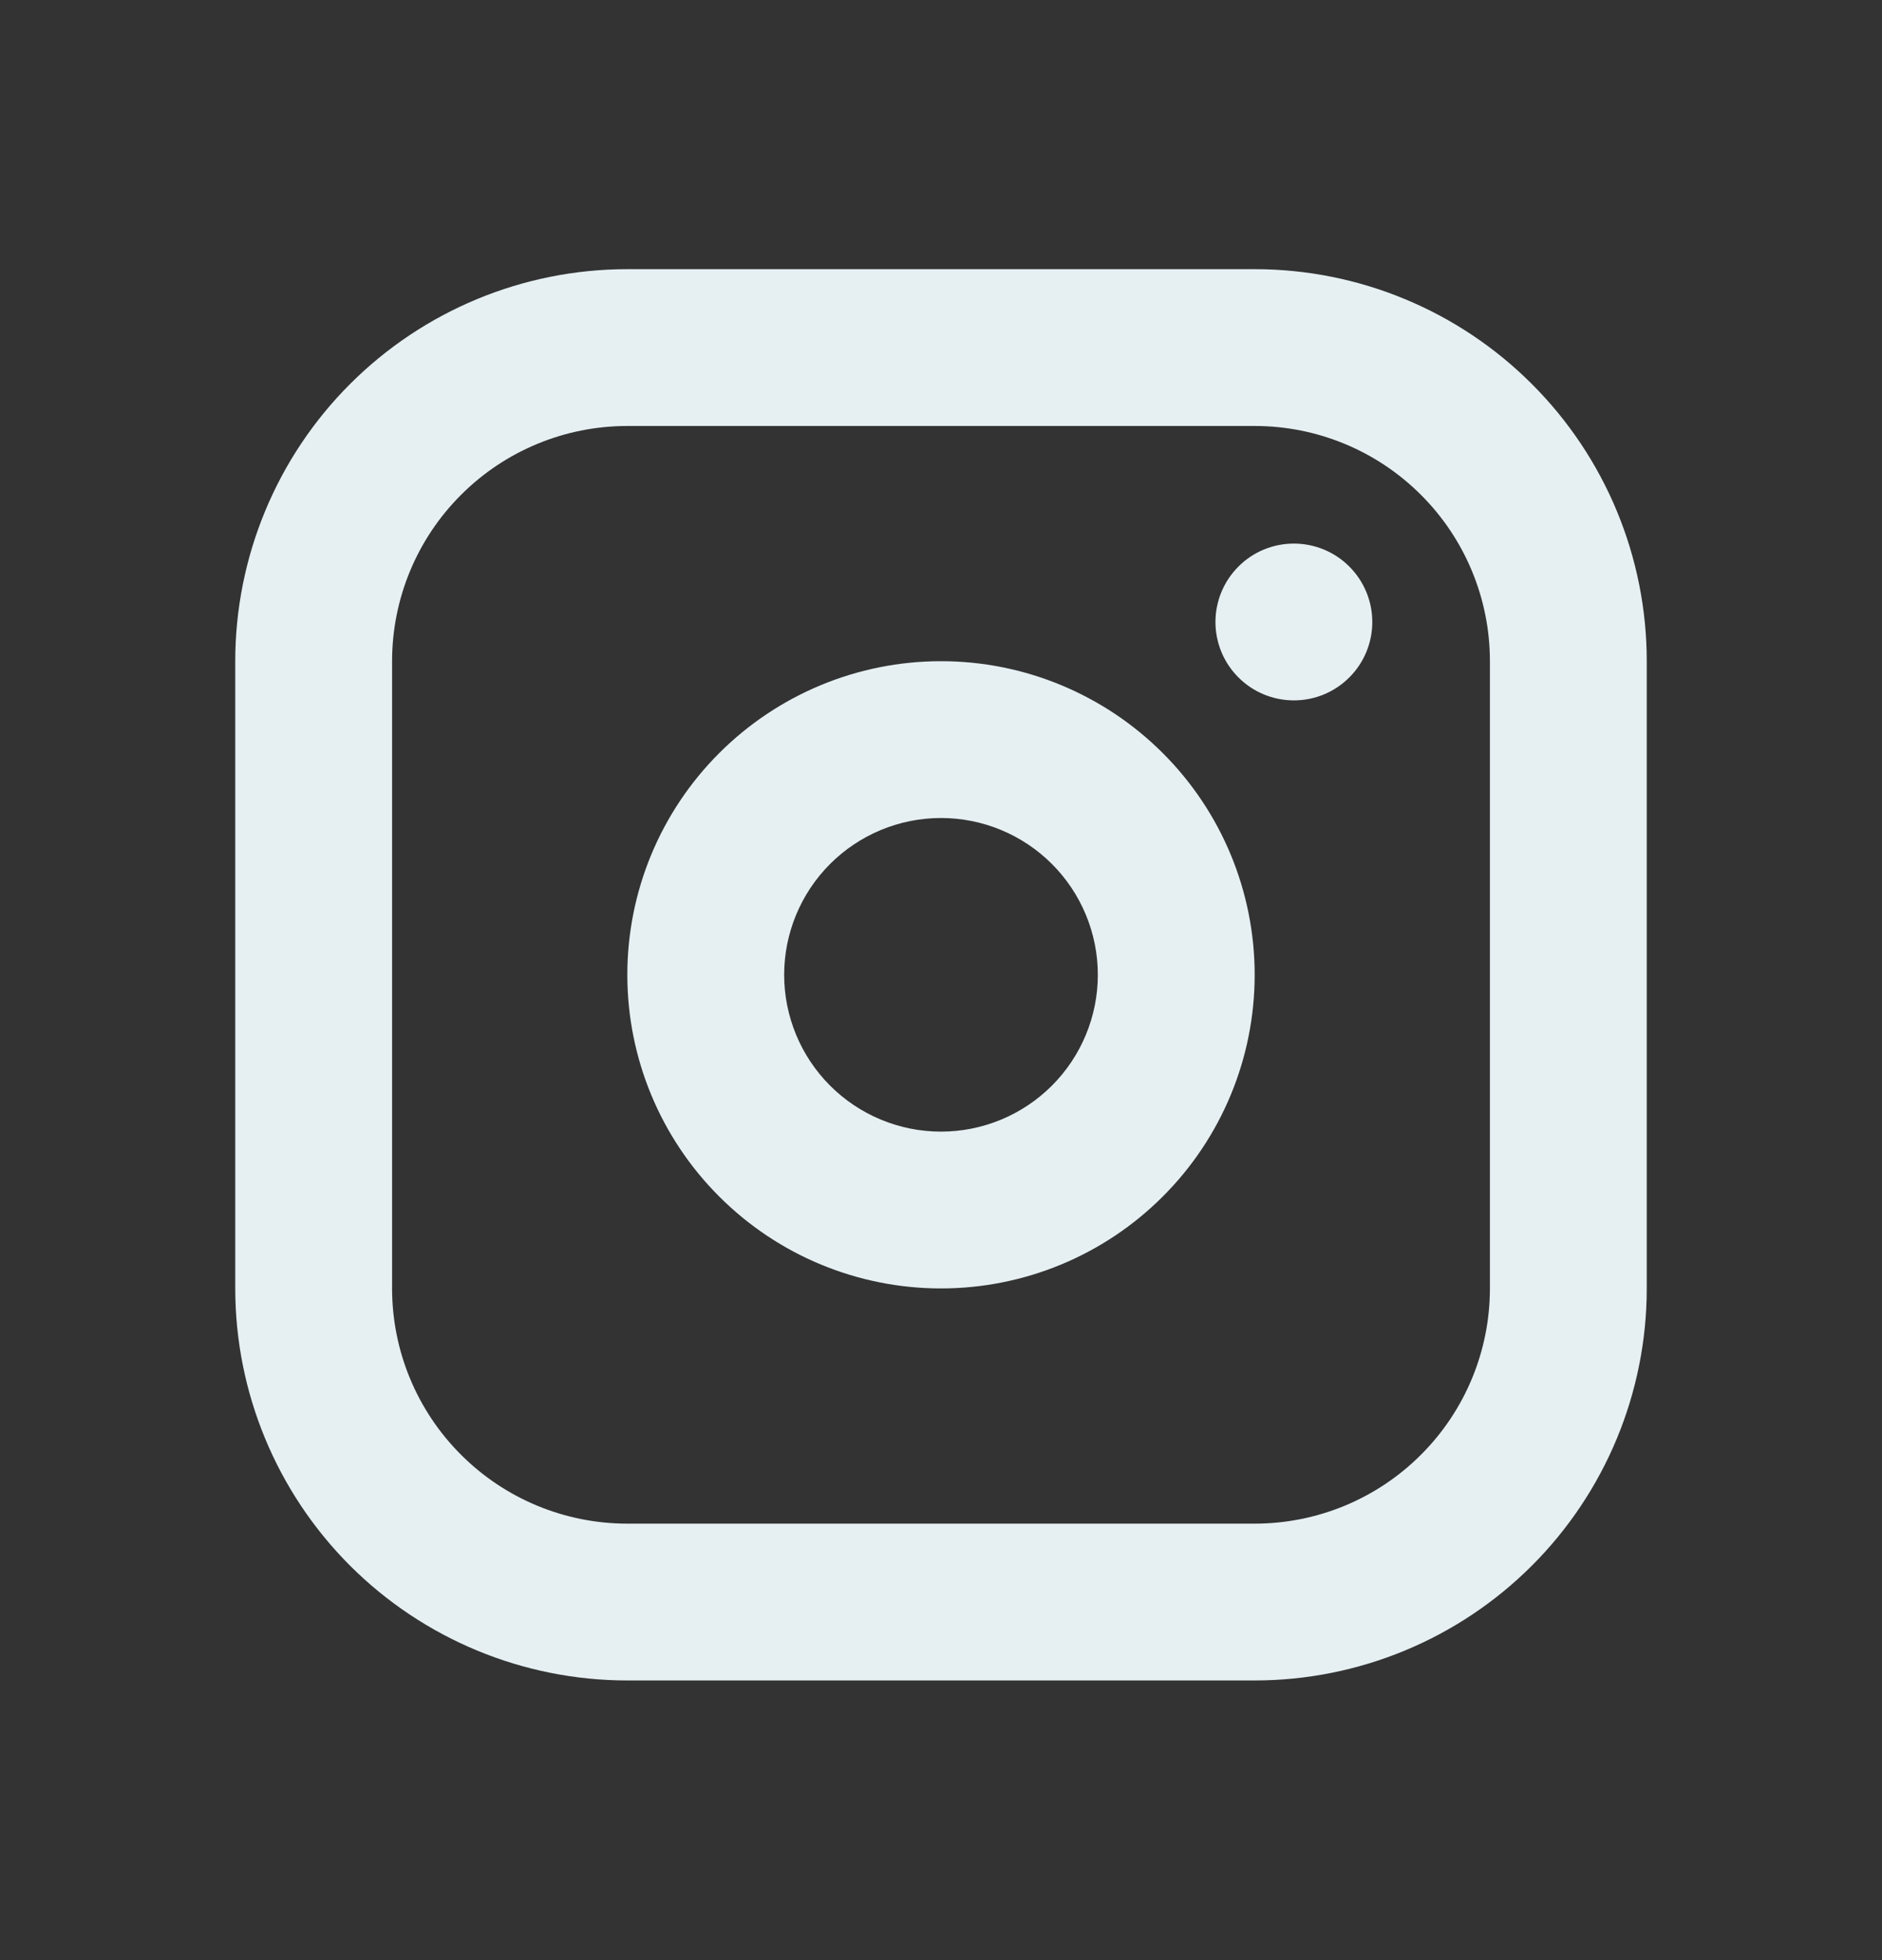 <svg width="24" height="25" viewBox="0 0 24 25" fill="none" xmlns="http://www.w3.org/2000/svg">
<rect x="0" y="0" width="24" height="25" fill="#333333" stroke="none"/>
<path fill-rule="evenodd" clip-rule="evenodd" d="M16 3.433C17.326 3.433 18.598 3.96 19.535 4.898C20.473 5.835 21 7.107 21 8.433V16.433C21 17.759 20.473 19.031 19.535 19.969C18.598 20.906 17.326 21.433 16 21.433H8C6.674 21.433 5.402 20.906 4.464 19.969C3.527 19.031 3 17.759 3 16.433V8.433C3 7.107 3.527 5.835 4.464 4.898C5.402 3.96 6.674 3.433 8 3.433H16ZM16 5.433H8C7.204 5.433 6.441 5.749 5.879 6.312C5.316 6.874 5 7.637 5 8.433V16.433C5 17.229 5.316 17.992 5.879 18.554C6.441 19.117 7.204 19.433 8 19.433H16C16.796 19.433 17.559 19.117 18.121 18.554C18.684 17.992 19 17.229 19 16.433V8.433C19 7.637 18.684 6.874 18.121 6.312C17.559 5.749 16.796 5.433 16 5.433ZM12 8.433C13.061 8.433 14.078 8.855 14.828 9.605C15.579 10.355 16 11.372 16 12.433C16 13.494 15.579 14.511 14.828 15.261C14.078 16.012 13.061 16.433 12 16.433C10.939 16.433 9.922 16.012 9.172 15.261C8.421 14.511 8 13.494 8 12.433C8 11.372 8.421 10.355 9.172 9.605C9.922 8.855 10.939 8.433 12 8.433ZM12 10.433C11.47 10.433 10.961 10.644 10.586 11.019C10.211 11.394 10 11.903 10 12.433C10 12.963 10.211 13.472 10.586 13.847C10.961 14.222 11.47 14.433 12 14.433C12.53 14.433 13.039 14.222 13.414 13.847C13.789 13.472 14 12.963 14 12.433C14 11.903 13.789 11.394 13.414 11.019C13.039 10.644 12.53 10.433 12 10.433ZM16.5 6.933C16.765 6.933 17.02 7.038 17.207 7.226C17.395 7.414 17.5 7.668 17.5 7.933C17.5 8.198 17.395 8.453 17.207 8.64C17.02 8.828 16.765 8.933 16.5 8.933C16.235 8.933 15.98 8.828 15.793 8.64C15.605 8.453 15.5 8.198 15.5 7.933C15.5 7.668 15.605 7.414 15.793 7.226C15.98 7.038 16.235 6.933 16.5 6.933Z" fill="#E6F0F3"/>
</svg>
